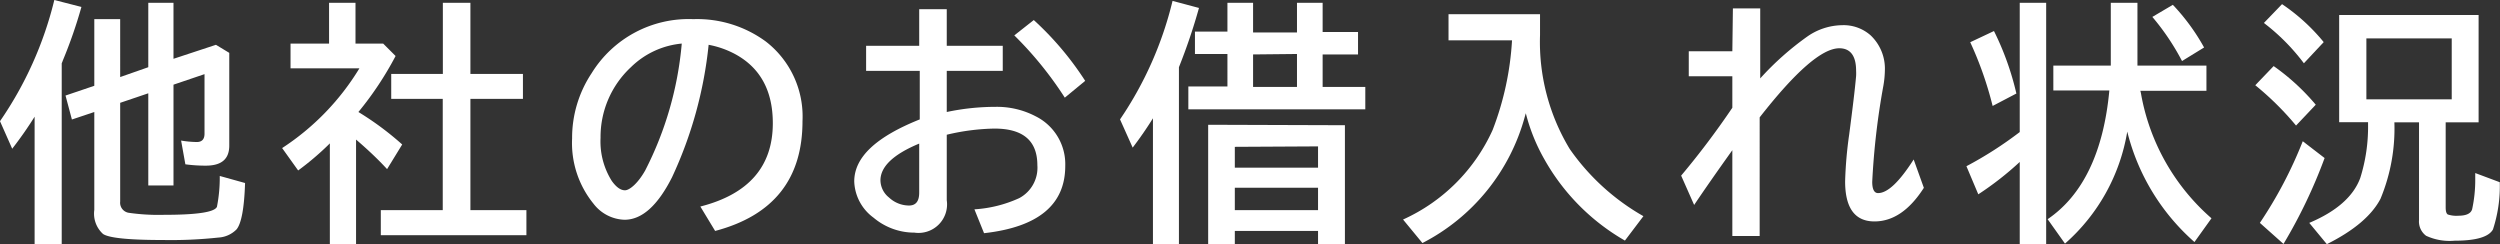 <svg xmlns="http://www.w3.org/2000/svg" width="223.21" height="21.8" viewBox="0 0 223.21 21.8"><rect x="0" y="0" width="223.21" height="21.8" fill="#333333" stroke="none"/><defs><style>.cls-1{fill:#fff;}</style></defs><g id="レイヤー_2" data-name="レイヤー 2"><g id="レイヤー_1-2" data-name="レイヤー 1"><path class="cls-1" d="M5.51,5.66V21.8H3.09V10.42a34.41,34.41,0,0,1-2,2.86L0,10.82A32.6,32.6,0,0,0,4.85,0L7.27.62A41.77,41.77,0,0,1,5.61,5.4C5.58,5.49,5.54,5.58,5.51,5.66Zm5.22,3.52V18a.91.91,0,0,0,.77,1,18.61,18.61,0,0,0,3.16.18q4.41,0,4.71-.72a13.45,13.45,0,0,0,.25-2.75l2.26.63c-.07,2.24-.33,3.62-.76,4.14a2.46,2.46,0,0,1-1.62.73,39.57,39.57,0,0,1-4.88.22c-3.09,0-4.89-.18-5.42-.54a2.44,2.44,0,0,1-.78-2.15V10l-2,.67L5.85,8.53l2.57-.87V1.71h2.31V6.88L13.24,6V.25h2.25v5L19.28,4l1.19.72V13c0,1.2-.69,1.79-2.09,1.79a13.39,13.39,0,0,1-1.83-.12l-.38-2.12a9.11,9.11,0,0,0,1.4.13c.46,0,.69-.25.69-.74V6.62l-2.77.94v9H13.24V8.33Z"/><path class="cls-1" d="M32,10a26.62,26.62,0,0,1,3.91,2.9L34.56,15.1c-.92-1-1.84-1.84-2.77-2.64V21.8H29.45v-9l-.19.19a25.13,25.13,0,0,1-2.64,2.23l-1.43-2a22.31,22.31,0,0,0,6.9-7.12H25.94V3.89h3.44V.25h2.36V3.89h2.47L35.32,5A29.27,29.27,0,0,1,32,10ZM39.54,6.6V.25H42V6.6h4.69V8.83H42v9.93h5V21H34V18.76h5.53V8.83h-4.6V6.6Z"/><path class="cls-1" d="M62.53,18.44Q69,16.79,69,11q0-4.31-3.31-6.14A8.17,8.17,0,0,0,63.27,4,36.77,36.77,0,0,1,60,15.83q-1.92,3.8-4.25,3.79A3.62,3.62,0,0,1,53,18.2a8.58,8.58,0,0,1-1.92-5.84,10.43,10.43,0,0,1,1.74-5.82,10.18,10.18,0,0,1,9.08-4.83,10.36,10.36,0,0,1,6.48,2,8.46,8.46,0,0,1,3.27,7.11q0,7.74-7.8,9.8ZM60.87,3.89A7.46,7.46,0,0,0,56.33,6a8.5,8.5,0,0,0-2.71,6.31,6.61,6.61,0,0,0,1,3.84c.4.56.79.84,1.18.84s1.13-.58,1.8-1.76A30.59,30.59,0,0,0,60.87,3.89Z"/><path class="cls-1" d="M82.07.82h2.46V4.09h5V6.33h-5V10a20.91,20.91,0,0,1,4.33-.46,7.45,7.45,0,0,1,3.62.85,4.77,4.77,0,0,1,2.63,4.43q0,5.19-7.25,6L87,18.69a11.29,11.29,0,0,0,4-1,3.07,3.07,0,0,0,1.62-2.94c0-2.18-1.27-3.27-3.83-3.27a19.59,19.59,0,0,0-4.26.55v5.84a2.55,2.55,0,0,1-2.89,2.9A5.64,5.64,0,0,1,78,19.44a4.18,4.18,0,0,1-1.73-3.24c0-2.19,2-4,5.85-5.54V6.33H77.33V4.09h4.74Zm0,12q-3.46,1.44-3.46,3.29a2,2,0,0,0,.77,1.53,2.63,2.63,0,0,0,1.78.71c.61,0,.91-.38.91-1.15Zm13-4.1a32.29,32.29,0,0,0-4.51-5.56L92.3,1.79a27.44,27.44,0,0,1,4.59,5.43Z"/><path class="cls-1" d="M105.26,6V21.8h-2.32V10.56c-.54.87-1.14,1.74-1.81,2.62L100,10.66A32.16,32.16,0,0,0,104.69.08l2.36.63A52.08,52.08,0,0,1,105.26,6Zm6.62-3.1h3.92V.25h2.29V2.86h3.16v2h-3.16v2.9h3.81v2H106.1V7.72h3.49V4.82h-2.9v-2h2.9V.25h2.29Zm8.2,8.28V21.8h-2.4V20.62h-7.43V21.8h-2.38V11.14Zm-9.83,1.93v1.86h7.43V13.07Zm0,3.65v2h7.43v-2Zm1.63-11.9v2.9h3.92V4.82Z"/><path class="cls-1" d="M137.5,1.27V3.13a18.45,18.45,0,0,0,2.65,10.17,20.15,20.15,0,0,0,6.58,6l-1.65,2.18a19.2,19.2,0,0,1-7.21-7.29,16.44,16.44,0,0,1-1.64-4.08l-.08.28A18,18,0,0,1,127,21.7l-1.73-2.1a16,16,0,0,0,8-8,26.39,26.39,0,0,0,1.73-8h-5.67V1.27Z"/><path class="cls-1" d="M154.72.75h2.44V7a25.79,25.79,0,0,1,4.22-3.75,5.55,5.55,0,0,1,3.07-1,3.64,3.64,0,0,1,2.56.9,4.09,4.09,0,0,1,1.28,3.11,8.83,8.83,0,0,1-.13,1.37,65.63,65.63,0,0,0-1,8.61c0,.66.18,1,.52,1,.85,0,1.9-1,3.18-3l.91,2.53q-1.92,3-4.41,3c-1.75,0-2.62-1.2-2.62-3.58a36.24,36.24,0,0,1,.36-4.16c.31-2.36.52-4.1.62-5.24a4.4,4.4,0,0,0,0-.48c0-1.31-.5-2-1.5-2q-2.29,0-7.11,6.17V21.07h-2.44V13.41q-2.06,2.88-3.41,4.89l-1.16-2.62a72.85,72.85,0,0,0,4.57-6.06V6.81h-3.89V4.58h3.89Z"/><path class="cls-1" d="M180.33,14.46a27.8,27.8,0,0,1-3.7,2.89l-1.06-2.51a33.88,33.88,0,0,0,4.76-3.05V.25h2.36V21.8h-2.36Zm-2.42-5a31.63,31.63,0,0,0-2-5.69l2.12-1a25.17,25.17,0,0,1,2,5.58ZM191.1,8.11a3,3,0,0,1,.07.32,19.17,19.17,0,0,0,6.28,11.06l-1.52,2.12a19.31,19.31,0,0,1-6-9.86,17,17,0,0,1-5.56,10l-1.55-2.18c3.14-2.13,5-6,5.51-11.49h-5V5.86h5.13V.25h2.38V5.86H197V8.11Zm3.72-2.66a21.3,21.3,0,0,0-2.65-3.94L194,.43a18.58,18.58,0,0,1,2.79,3.81Z"/><path class="cls-1" d="M205,11.21a26.13,26.13,0,0,0-3.64-3.6L203,5.9a19.66,19.66,0,0,1,3.76,3.45Zm-3.23,8.69a38.07,38.07,0,0,0,3.83-7.29l1.95,1.5a45.6,45.6,0,0,1-3.67,7.67ZM205.7,5.65a18.33,18.33,0,0,0-3.57-3.6L203.75.37a17.25,17.25,0,0,1,3.72,3.39Zm12.66,5.27v7.59c0,.35.06.56.19.64a2.45,2.45,0,0,0,.95.11c.69,0,1.1-.19,1.22-.57A12.29,12.29,0,0,0,221,16l0-.55,2.19.82a12.46,12.46,0,0,1-.61,4.22c-.38.67-1.52,1-3.42,1a5,5,0,0,1-2.55-.44,1.59,1.59,0,0,1-.63-1.41V10.92h-2.2a16.33,16.33,0,0,1-1.24,6.83c-.78,1.49-2.37,2.84-4.79,4.05l-1.57-1.9q3.63-1.53,4.55-4a15.14,15.14,0,0,0,.7-4.75v-.24h-2.58V1.34h12.45v9.58Zm-7.08-7.49V8.87h7.62V3.43Z"/></g></g></svg>
